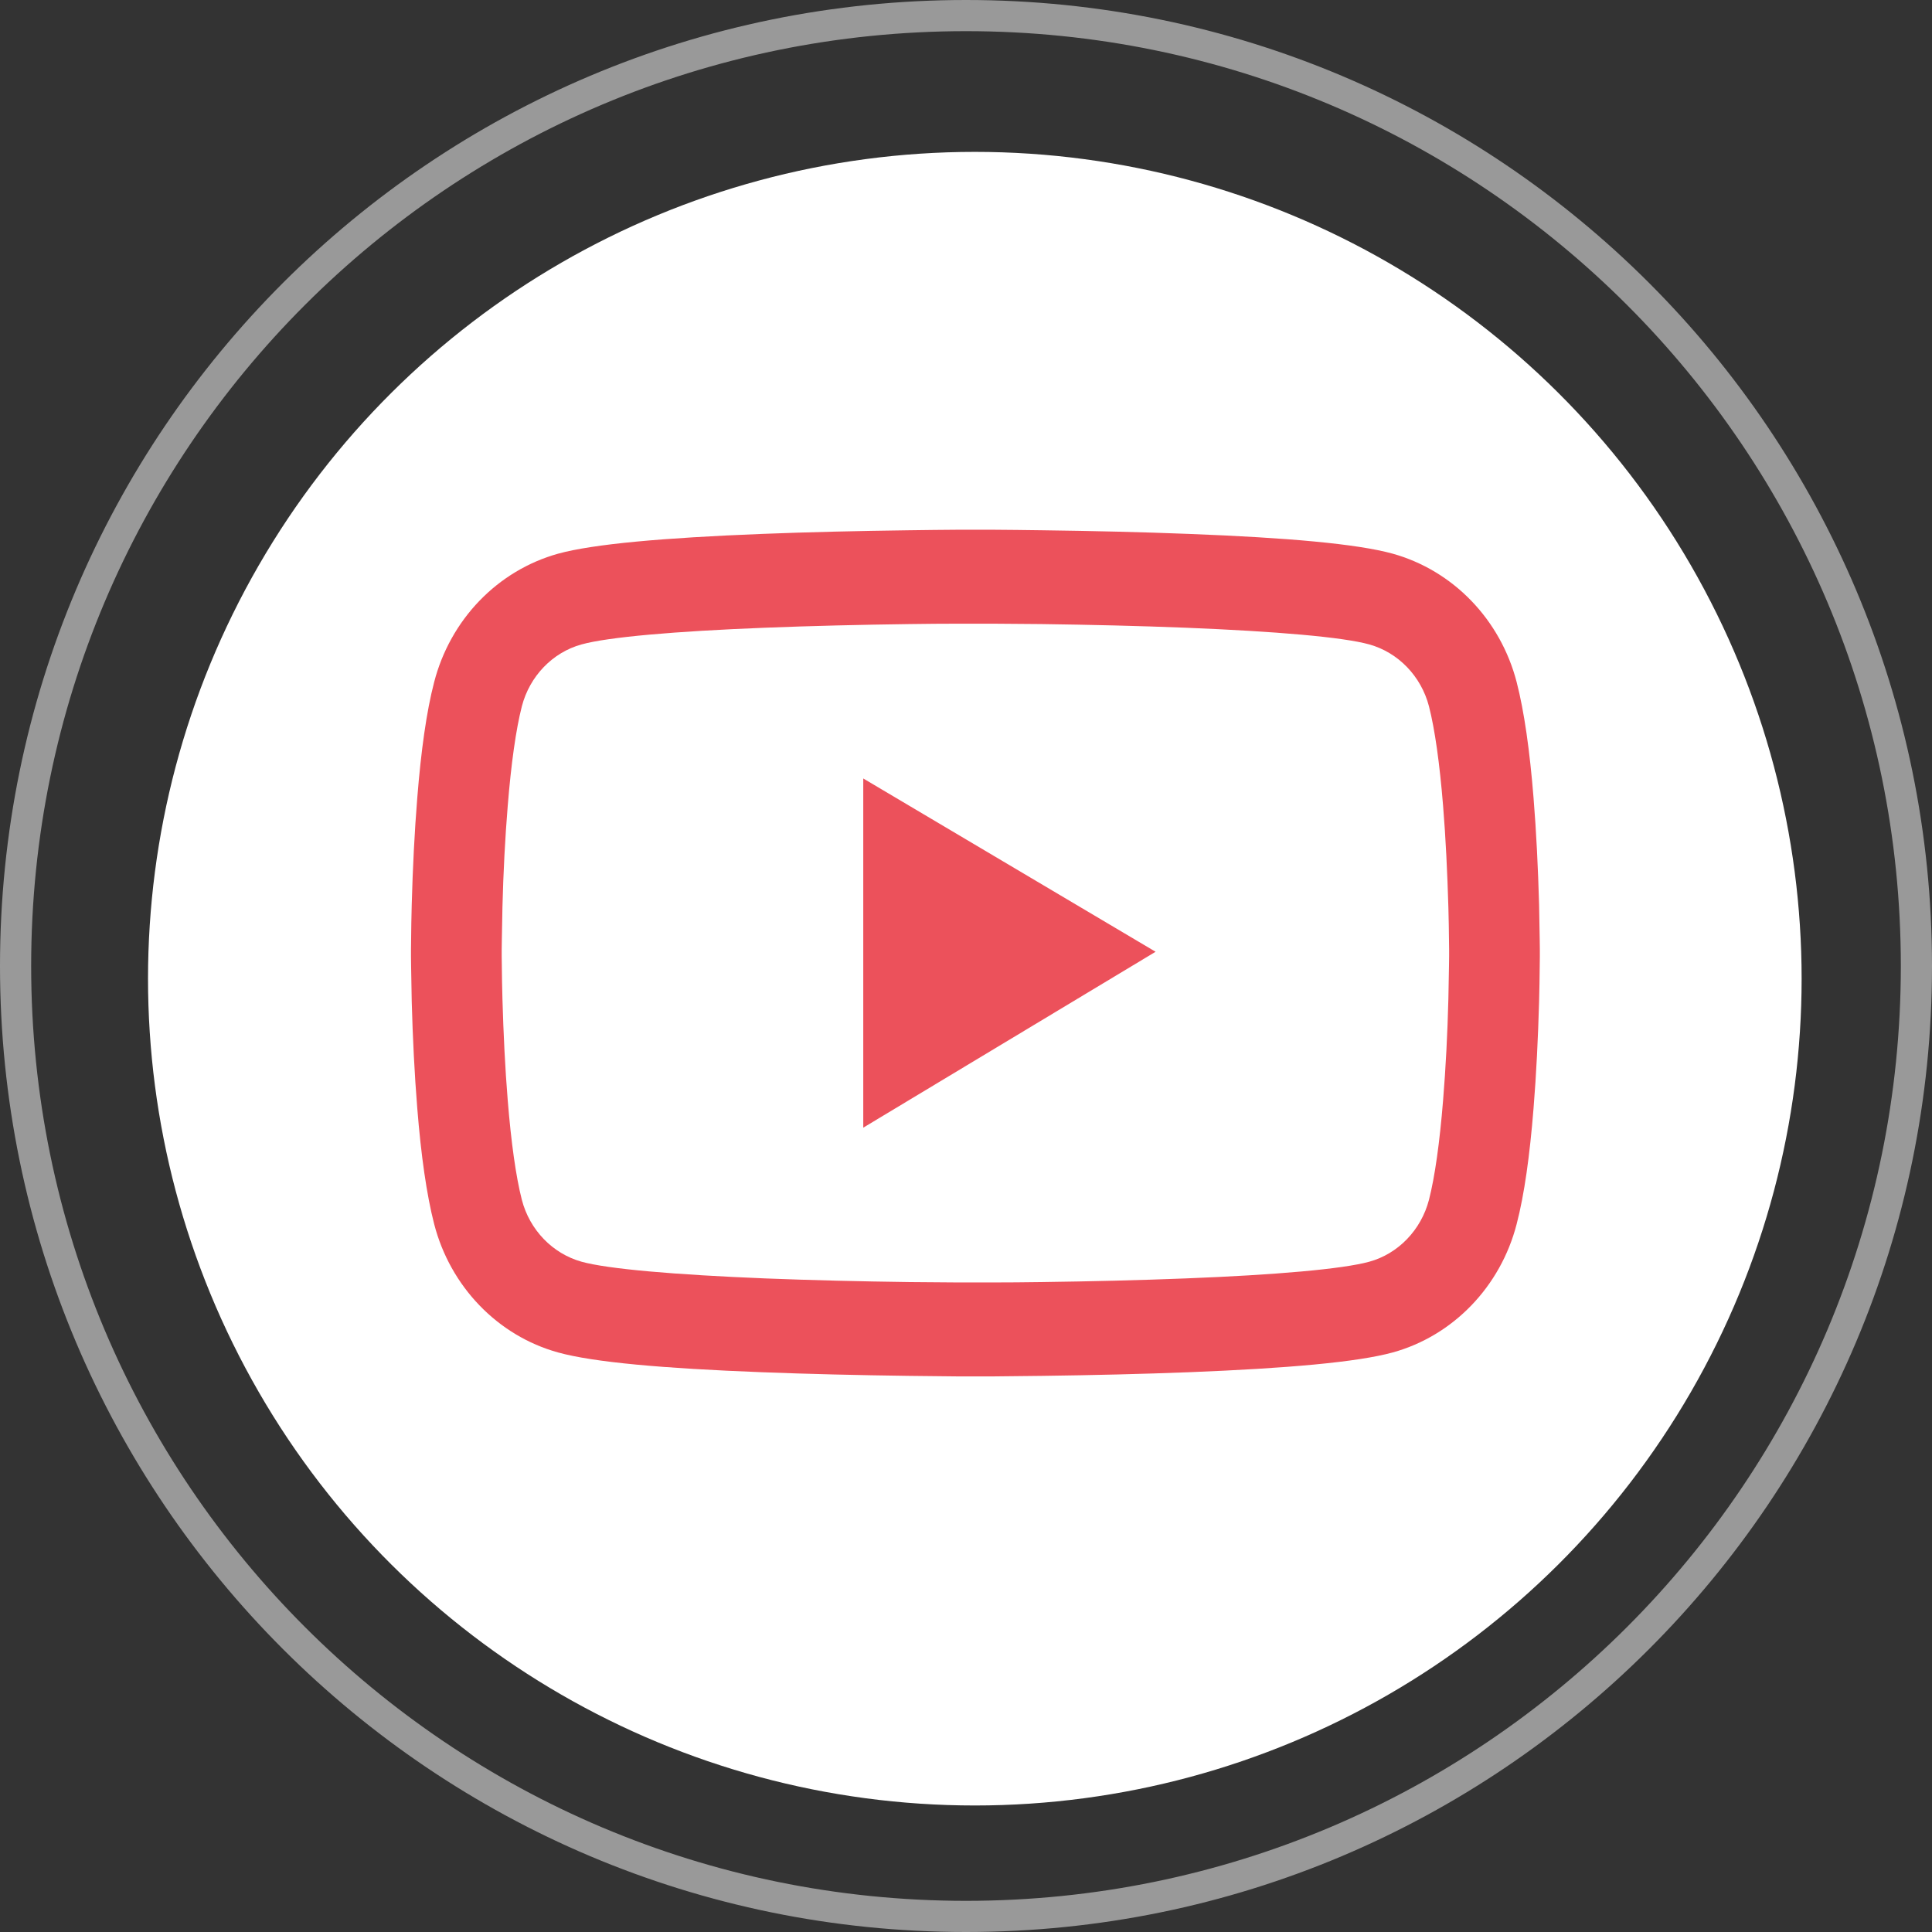 <svg width="62" height="62" viewBox="0 0 62 62" fill="none" xmlns="http://www.w3.org/2000/svg">
<rect x="0" y="0" width="62" height="62" fill="#333333" stroke="none"/>
<path d="M0.5 31C0.5 47.845 14.155 61.5 31 61.5C47.845 61.5 61.5 47.845 61.5 31C61.5 14.155 47.845 0.5 31 0.5C14.155 0.5 0.5 14.155 0.5 31Z" stroke="white" stroke-opacity="0.5"/>
<ellipse cx="31.283" cy="31.407" rx="26.533" ry="26.533" transform="rotate(90 31.283 31.407)" fill="white"/>
<path d="M49.415 30.468C49.415 30.376 49.415 30.271 49.411 30.15C49.407 29.811 49.399 29.431 49.391 29.025C49.358 27.859 49.302 26.696 49.213 25.601C49.092 24.091 48.914 22.833 48.671 21.888C48.415 20.902 47.913 20.002 47.216 19.28C46.519 18.557 45.65 18.036 44.697 17.769C43.553 17.452 41.313 17.255 38.159 17.134C36.659 17.075 35.054 17.038 33.449 17.017C32.887 17.008 32.365 17.004 31.896 17H30.708C30.239 17.004 29.717 17.008 29.155 17.017C27.55 17.038 25.945 17.075 24.445 17.134C21.291 17.259 19.047 17.456 17.907 17.769C16.954 18.035 16.085 18.556 15.387 19.279C14.69 20.002 14.188 20.901 13.933 21.888C13.686 22.833 13.512 24.091 13.391 25.601C13.302 26.696 13.245 27.859 13.213 29.025C13.201 29.431 13.197 29.811 13.193 30.15C13.193 30.271 13.189 30.376 13.189 30.468V30.702C13.189 30.794 13.189 30.898 13.193 31.02C13.197 31.358 13.205 31.739 13.213 32.145C13.245 33.311 13.302 34.474 13.391 35.569C13.512 37.078 13.69 38.337 13.933 39.282C14.45 41.285 15.97 42.865 17.907 43.401C19.047 43.718 21.291 43.915 24.445 44.036C25.945 44.094 27.55 44.132 29.155 44.153C29.717 44.161 30.239 44.166 30.708 44.17H31.896C32.365 44.166 32.887 44.161 33.449 44.153C35.054 44.132 36.659 44.094 38.159 44.036C41.313 43.911 43.557 43.714 44.697 43.401C46.633 42.865 48.154 41.289 48.671 39.282C48.918 38.337 49.092 37.078 49.213 35.569C49.302 34.474 49.358 33.311 49.391 32.145C49.403 31.739 49.407 31.358 49.411 31.02C49.411 30.898 49.415 30.794 49.415 30.702V30.468ZM46.504 30.685C46.504 30.773 46.504 30.869 46.5 30.982C46.496 31.308 46.488 31.668 46.48 32.057C46.452 33.169 46.395 34.281 46.31 35.314C46.201 36.66 46.047 37.764 45.857 38.504C45.606 39.47 44.871 40.235 43.941 40.49C43.092 40.724 40.953 40.913 38.046 41.026C36.574 41.084 34.989 41.122 33.408 41.143C32.855 41.151 32.341 41.155 31.88 41.155H30.724L29.195 41.143C27.615 41.122 26.034 41.084 24.558 41.026C21.651 40.908 19.508 40.724 18.663 40.49C17.733 40.231 16.997 39.47 16.747 38.504C16.557 37.764 16.403 36.66 16.294 35.314C16.209 34.281 16.156 33.169 16.124 32.057C16.112 31.668 16.108 31.304 16.104 30.982C16.104 30.869 16.1 30.769 16.1 30.685V30.485C16.1 30.397 16.1 30.301 16.104 30.188C16.108 29.861 16.116 29.502 16.124 29.113C16.152 28.001 16.209 26.889 16.294 25.856C16.403 24.509 16.557 23.406 16.747 22.666C16.997 21.7 17.733 20.935 18.663 20.68C19.512 20.445 21.651 20.257 24.558 20.144C26.03 20.086 27.615 20.048 29.195 20.027C29.749 20.019 30.263 20.015 30.724 20.015H31.88L33.408 20.027C34.989 20.048 36.57 20.086 38.046 20.144C40.953 20.261 43.096 20.445 43.941 20.68C44.871 20.939 45.606 21.7 45.857 22.666C46.047 23.406 46.201 24.509 46.31 25.856C46.395 26.889 46.447 28.001 46.48 29.113C46.492 29.502 46.496 29.866 46.5 30.188C46.5 30.301 46.504 30.401 46.504 30.485V30.685ZM27.703 36.188L37.084 30.543L27.703 24.982V36.188Z" fill="#EC515B"/>
</svg>
